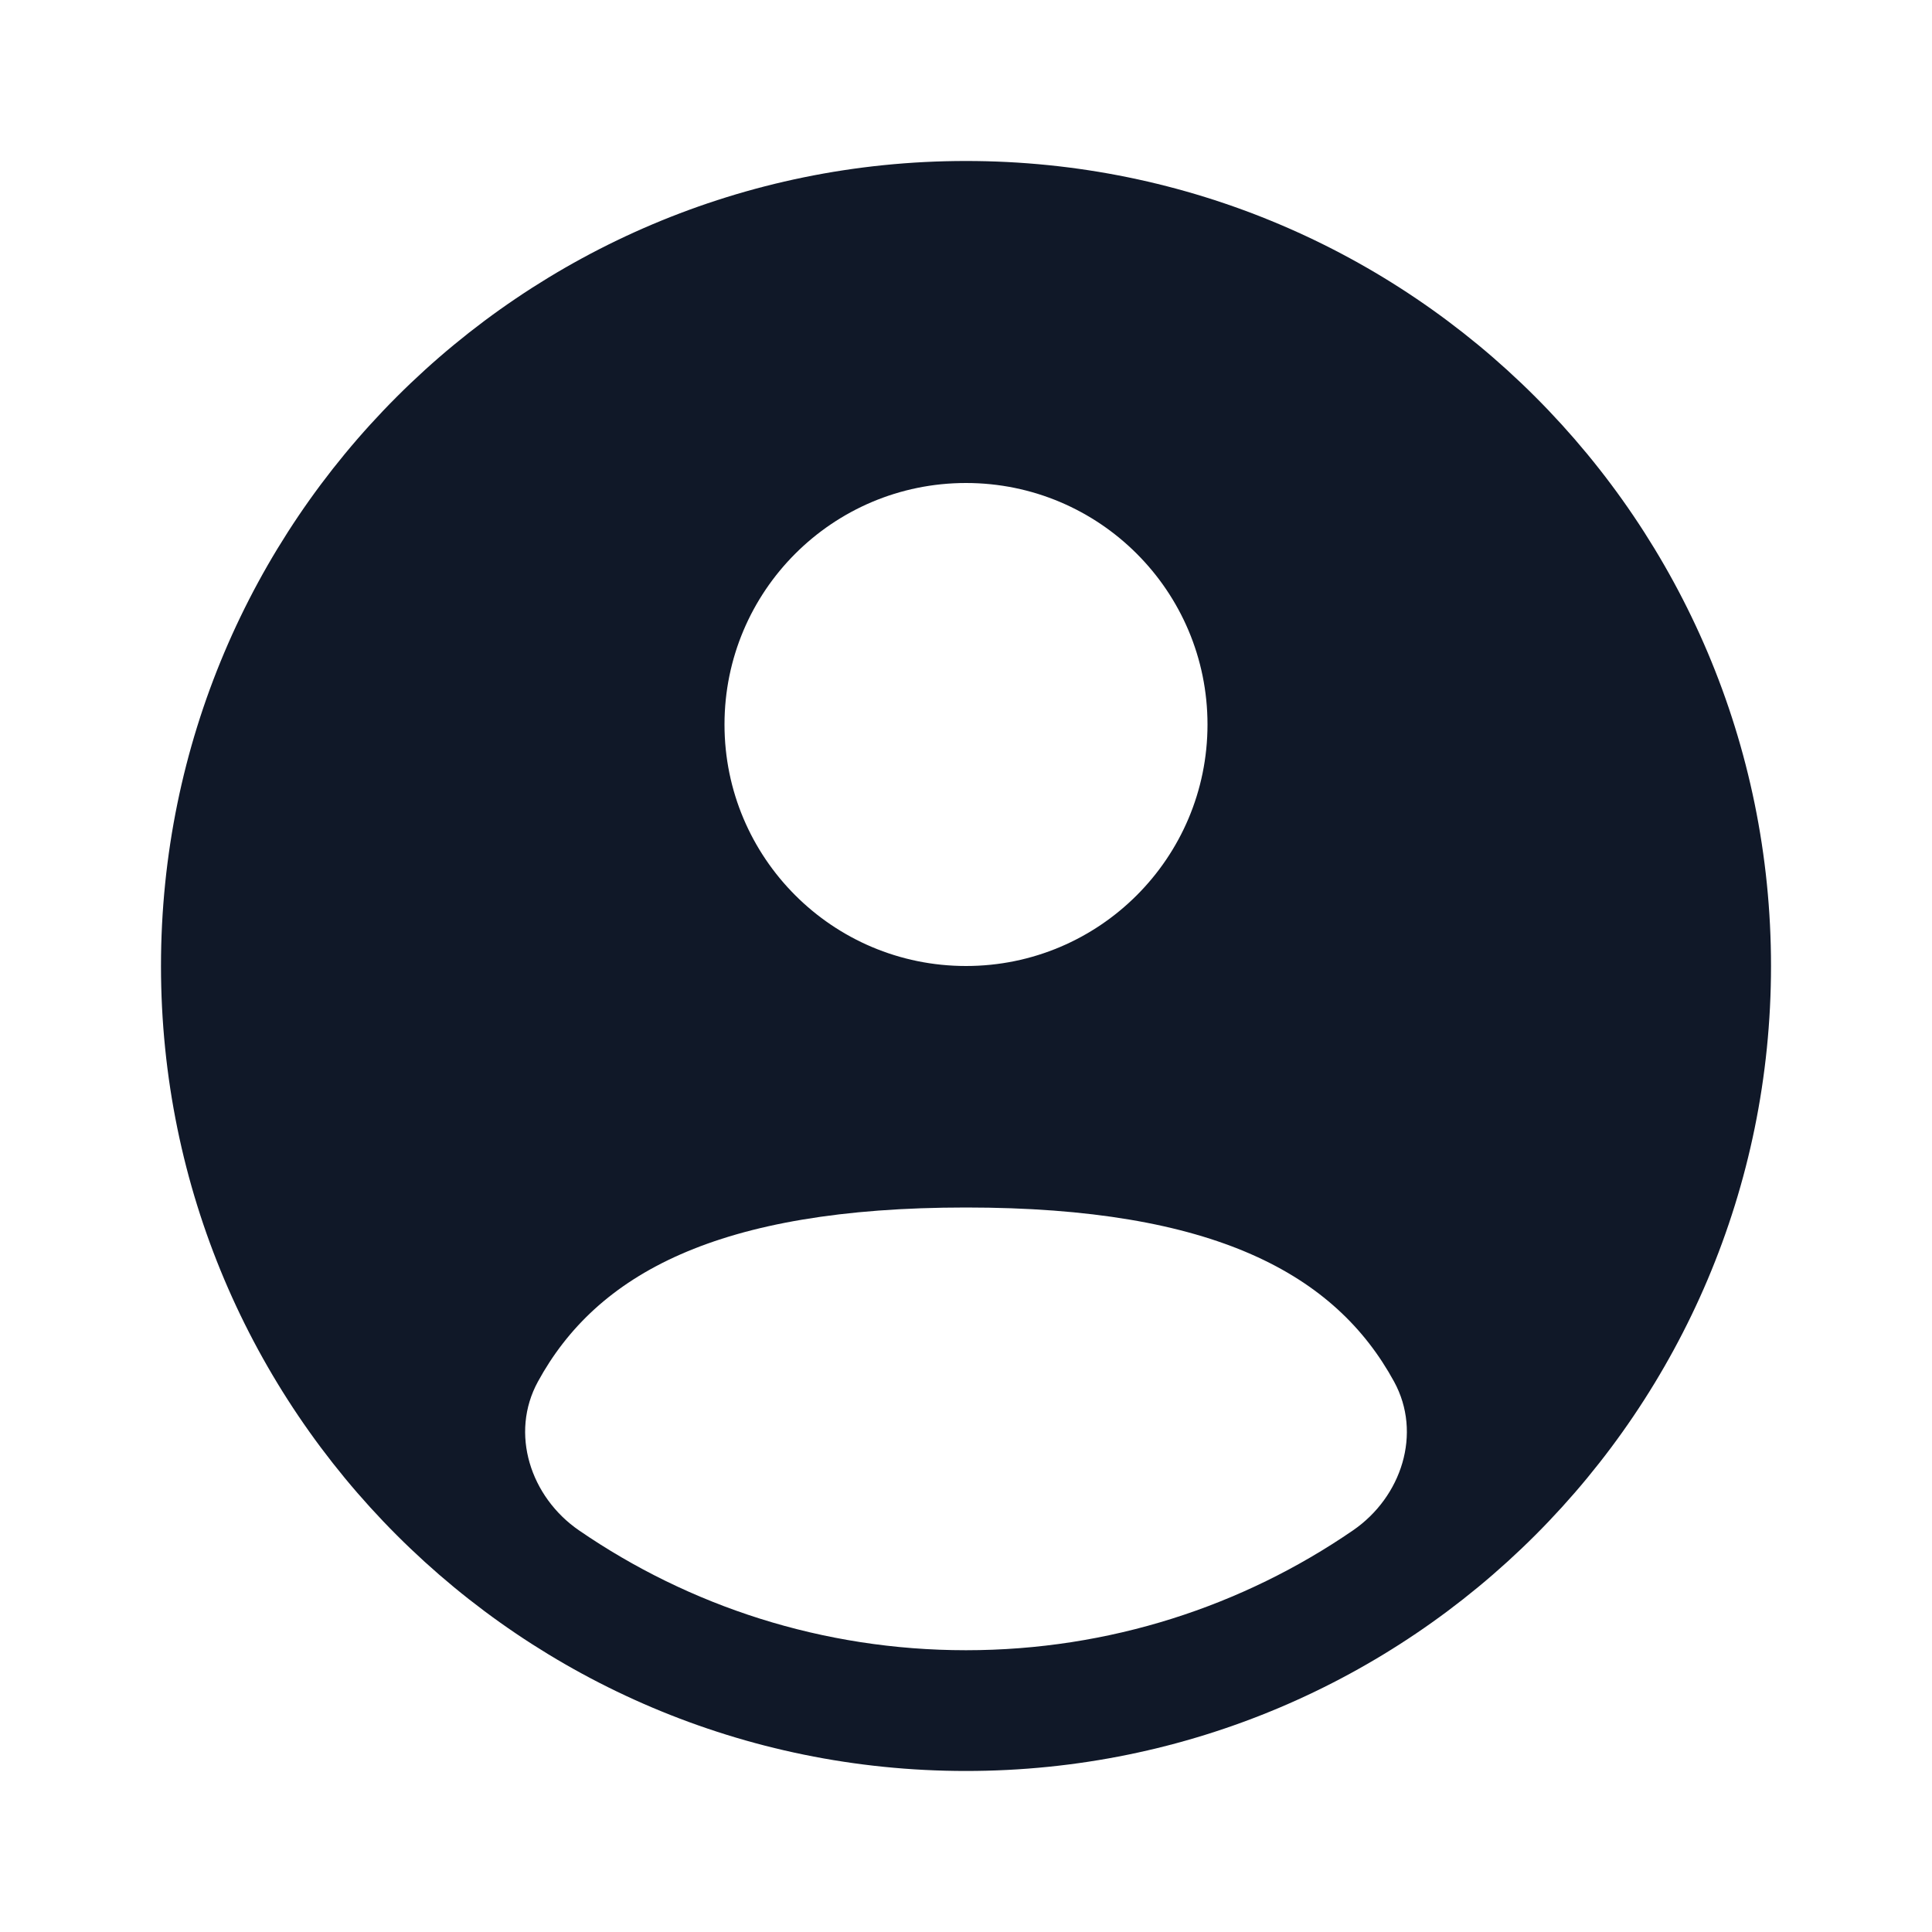 <svg width="52" height="52" viewBox="0 0 52 52" fill="none" xmlns="http://www.w3.org/2000/svg">
<g id="Bold / Users / User Circle">
<path id="Vector" fill-rule="evenodd" clip-rule="evenodd" d="M47.667 26C47.667 37.966 37.966 47.666 26 47.666C14.034 47.666 4.333 37.966 4.333 26C4.333 14.034 14.034 4.333 26 4.333C37.966 4.333 47.667 14.034 47.667 26ZM32.5 19.5C32.5 23.09 29.59 26 26 26C22.41 26 19.5 23.09 19.5 19.5C19.5 15.91 22.41 13 26 13C29.59 13 32.5 15.91 32.5 19.5ZM26 44.416C29.866 44.416 33.453 43.225 36.415 41.191C37.724 40.292 38.283 38.58 37.522 37.187C35.945 34.299 32.696 32.5 26 32.5C19.305 32.5 16.055 34.298 14.478 37.187C13.717 38.58 14.277 40.292 15.585 41.191C18.547 43.225 22.135 44.416 26 44.416Z" fill="#101828"/>
</g>
</svg>
